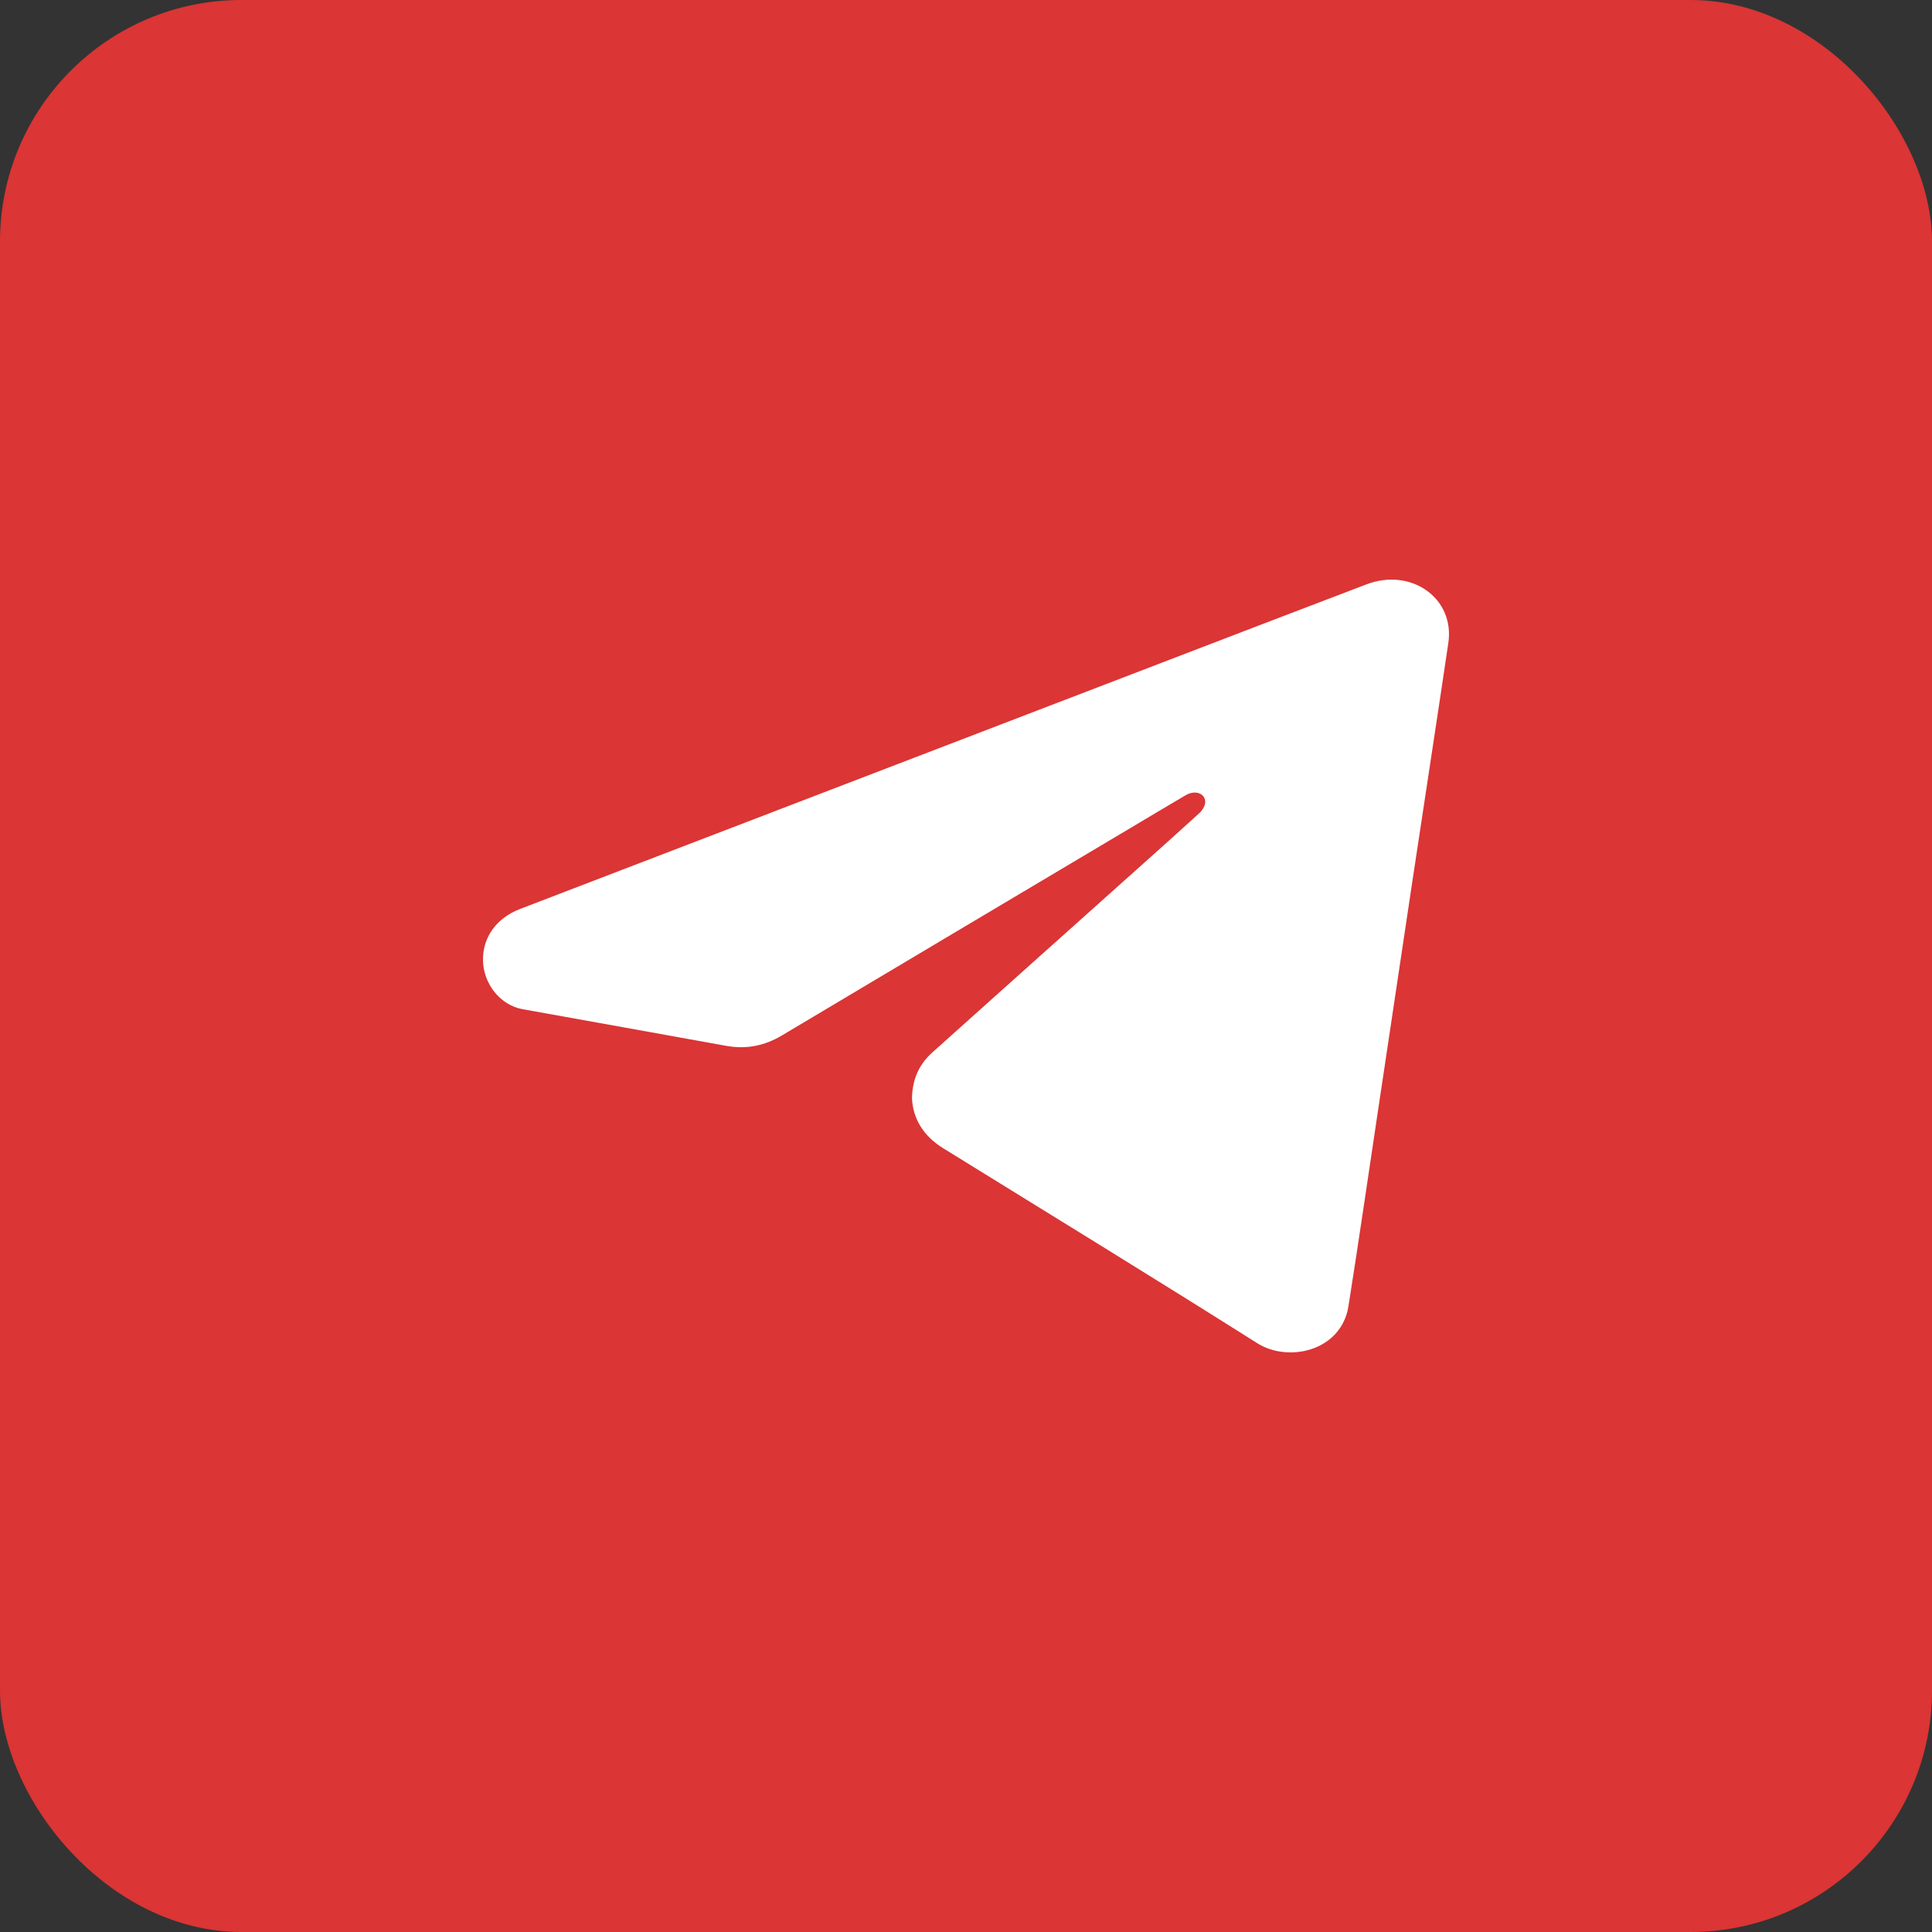 <?xml version="1.0" encoding="UTF-8"?> <svg xmlns="http://www.w3.org/2000/svg" width="40" height="40" viewBox="0 0 40 40" fill="none"><rect x="0" y="0" width="40" height="40" fill="#333333" stroke="none"/><rect width="40" height="40" rx="5" fill="#DB3535"></rect><path d="M18.882 22.726C18.892 22.336 19.031 22.033 19.305 21.788C20.524 20.694 21.745 19.603 22.966 18.51C23.59 17.952 24.216 17.395 24.834 16.832C24.897 16.774 24.955 16.678 24.953 16.602C24.948 16.419 24.739 16.352 24.548 16.464C24.159 16.692 23.773 16.924 23.385 17.155C20.986 18.582 18.586 20.007 16.19 21.437C15.828 21.653 15.452 21.729 15.029 21.652C13.626 21.396 12.222 21.148 10.819 20.894C10.36 20.811 10.013 20.377 10 19.891C9.989 19.412 10.272 19.01 10.768 18.819C12.338 18.215 13.91 17.613 15.482 17.01C18.335 15.916 21.187 14.821 24.04 13.726C25.456 13.183 26.871 12.638 28.29 12.099C29.22 11.745 30.123 12.389 29.986 13.313C29.741 14.97 29.485 16.626 29.236 18.283C28.992 19.905 28.751 21.527 28.507 23.149C28.312 24.447 28.124 25.747 27.918 27.044C27.771 27.971 26.677 28.219 26.029 27.809C23.876 26.449 21.701 25.117 19.532 23.776C19.113 23.517 18.898 23.157 18.881 22.727L18.882 22.726Z" fill="white"></path></svg> 